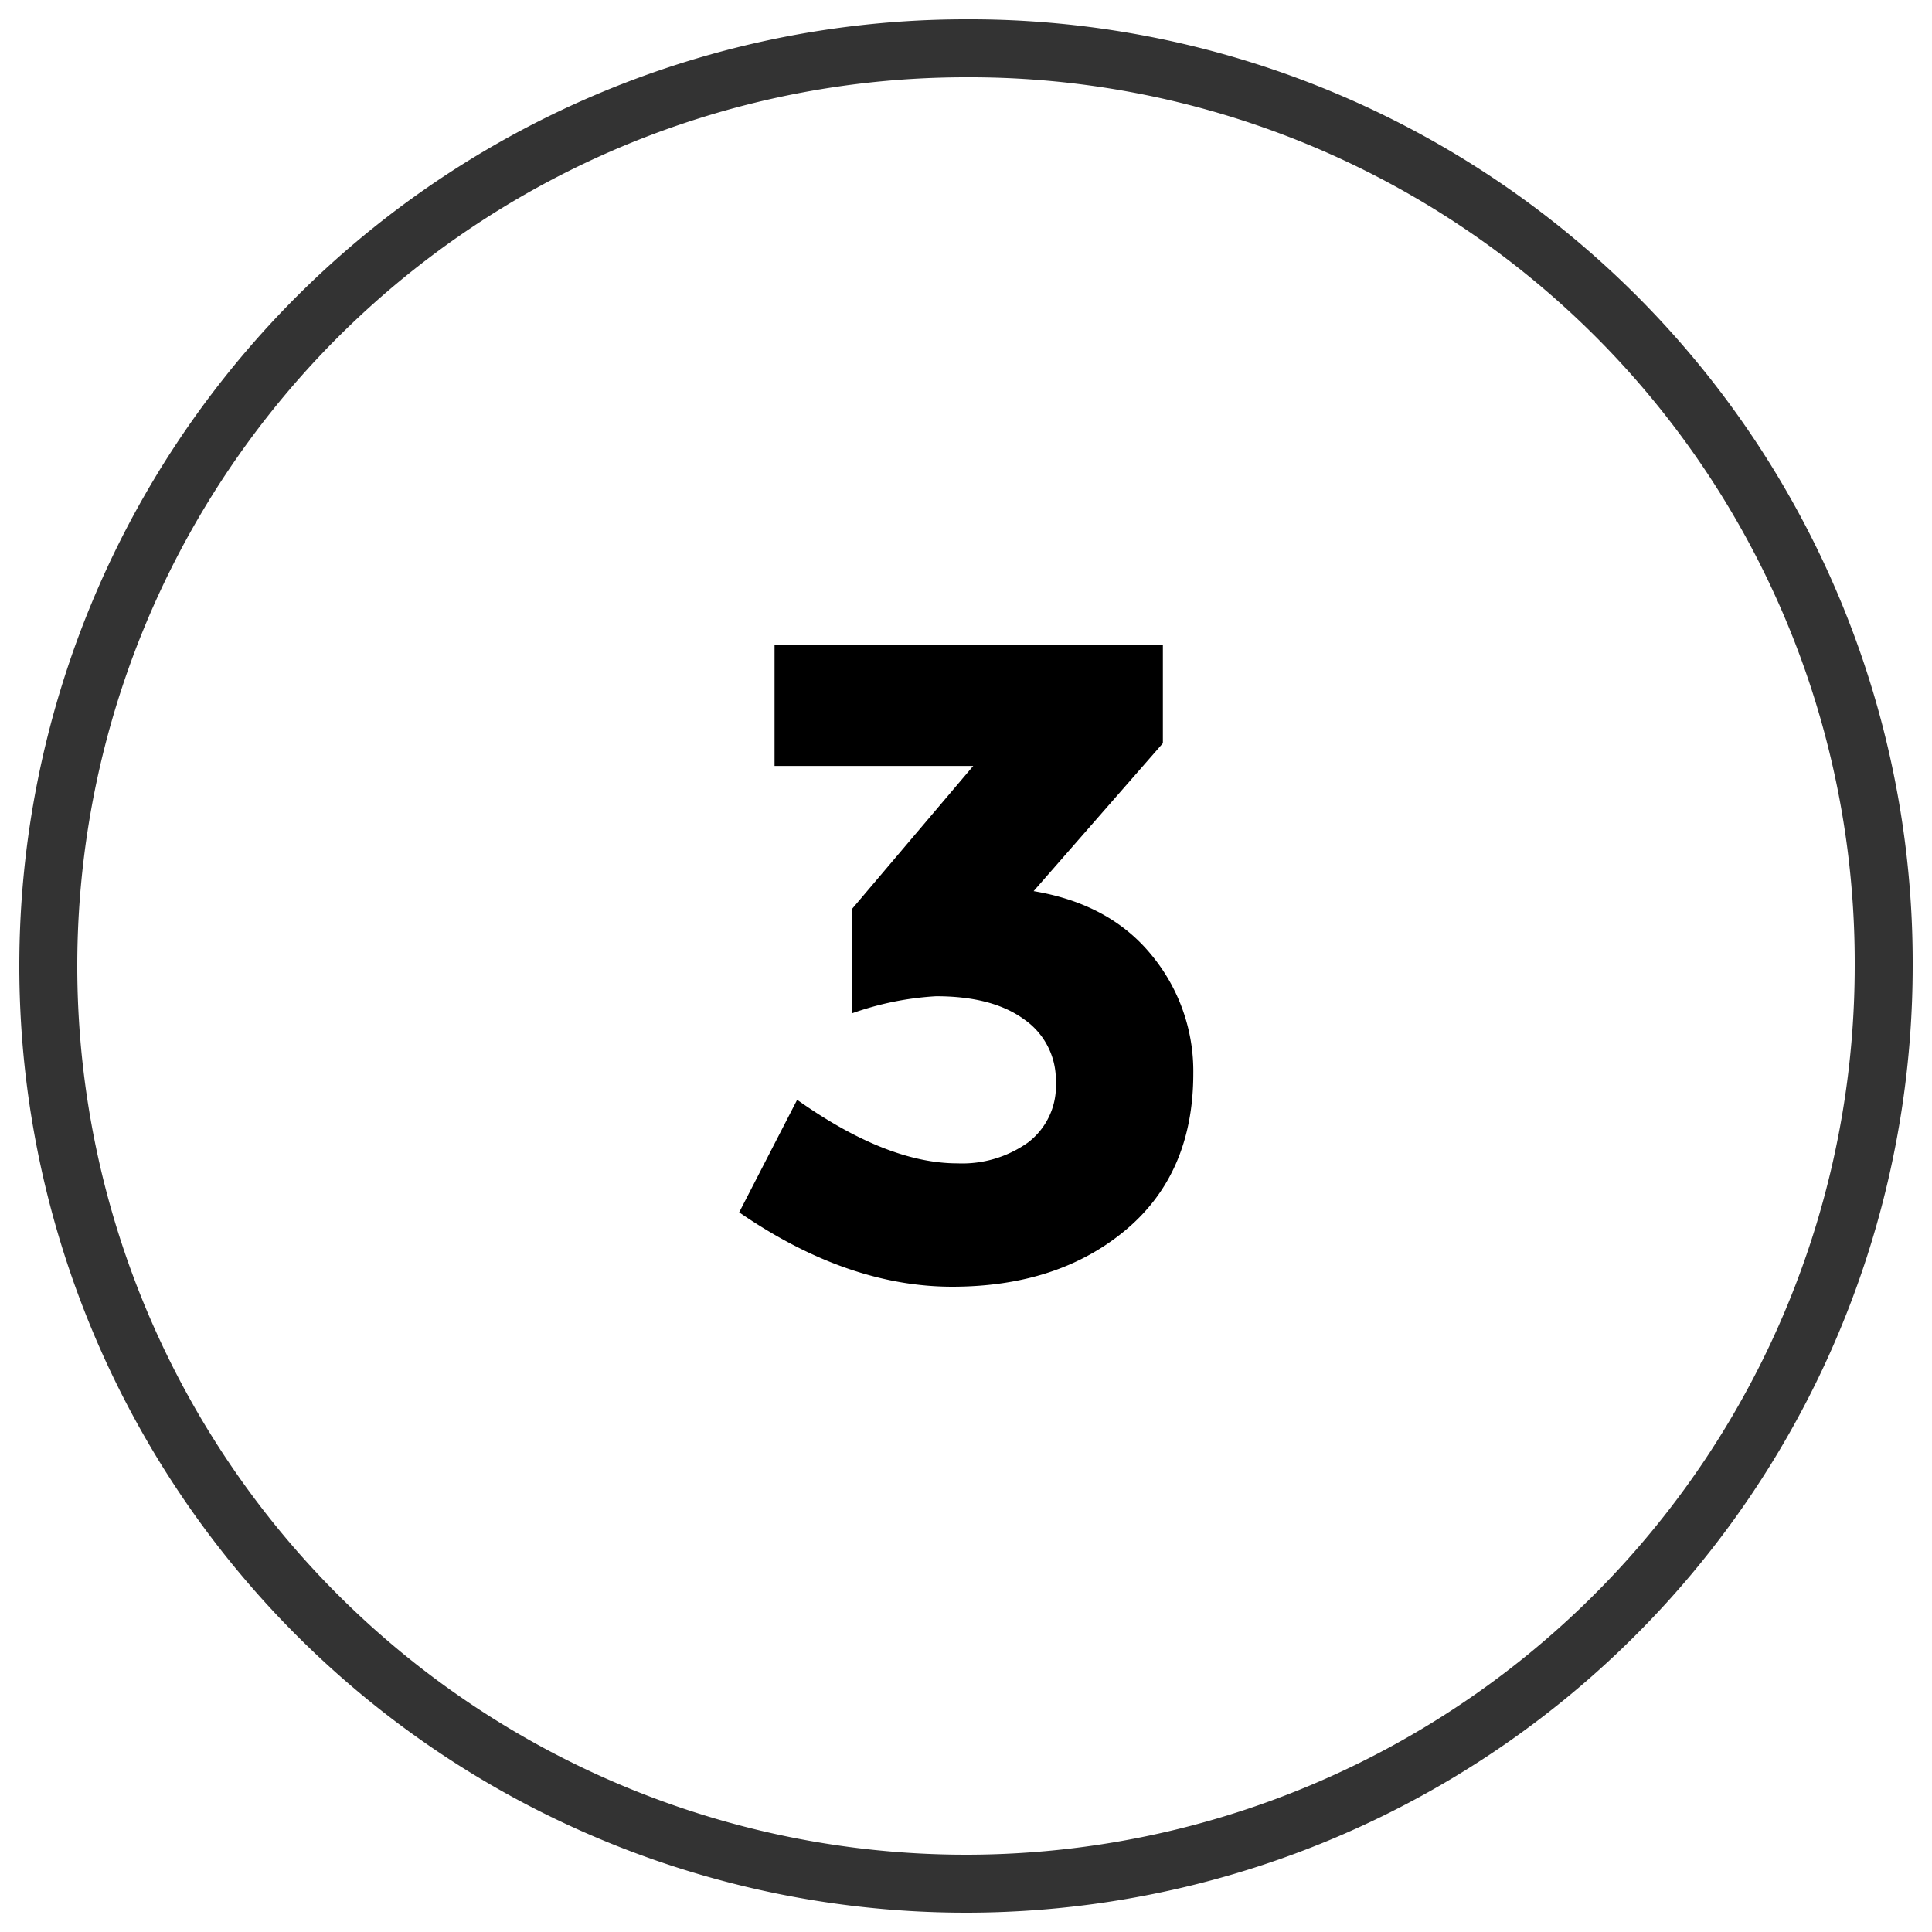 <svg xmlns="http://www.w3.org/2000/svg" viewBox="0 0 200 200"><circle cx="100" cy="100" r="95" fill="none" stroke="#333" stroke-miterlimit="10"/><path d="M195,100A95,95,0,1,1,100,5,94.63,94.63,0,0,1,195,100Z" fill="none" stroke="#333" stroke-miterlimit="10" stroke-width="6"/><path d="M80.18,79.29V66.8h40.2V76.94L107,92.25q7.89,1.32,12.21,6.62a18.87,18.87,0,0,1,4.32,12.26q0,10.34-7,16.2T98.59,133.2q-10.89,0-22.07-7.7l6-11.65q9.3,6.59,16.62,6.58a11.74,11.74,0,0,0,7.28-2.16A7.35,7.35,0,0,0,109.3,112a7.62,7.62,0,0,0-3.29-6.48c-2.19-1.6-5.23-2.39-9.11-2.39a31.23,31.23,0,0,0-8.73,1.78V94.13l12.58-14.84Z"/></svg>